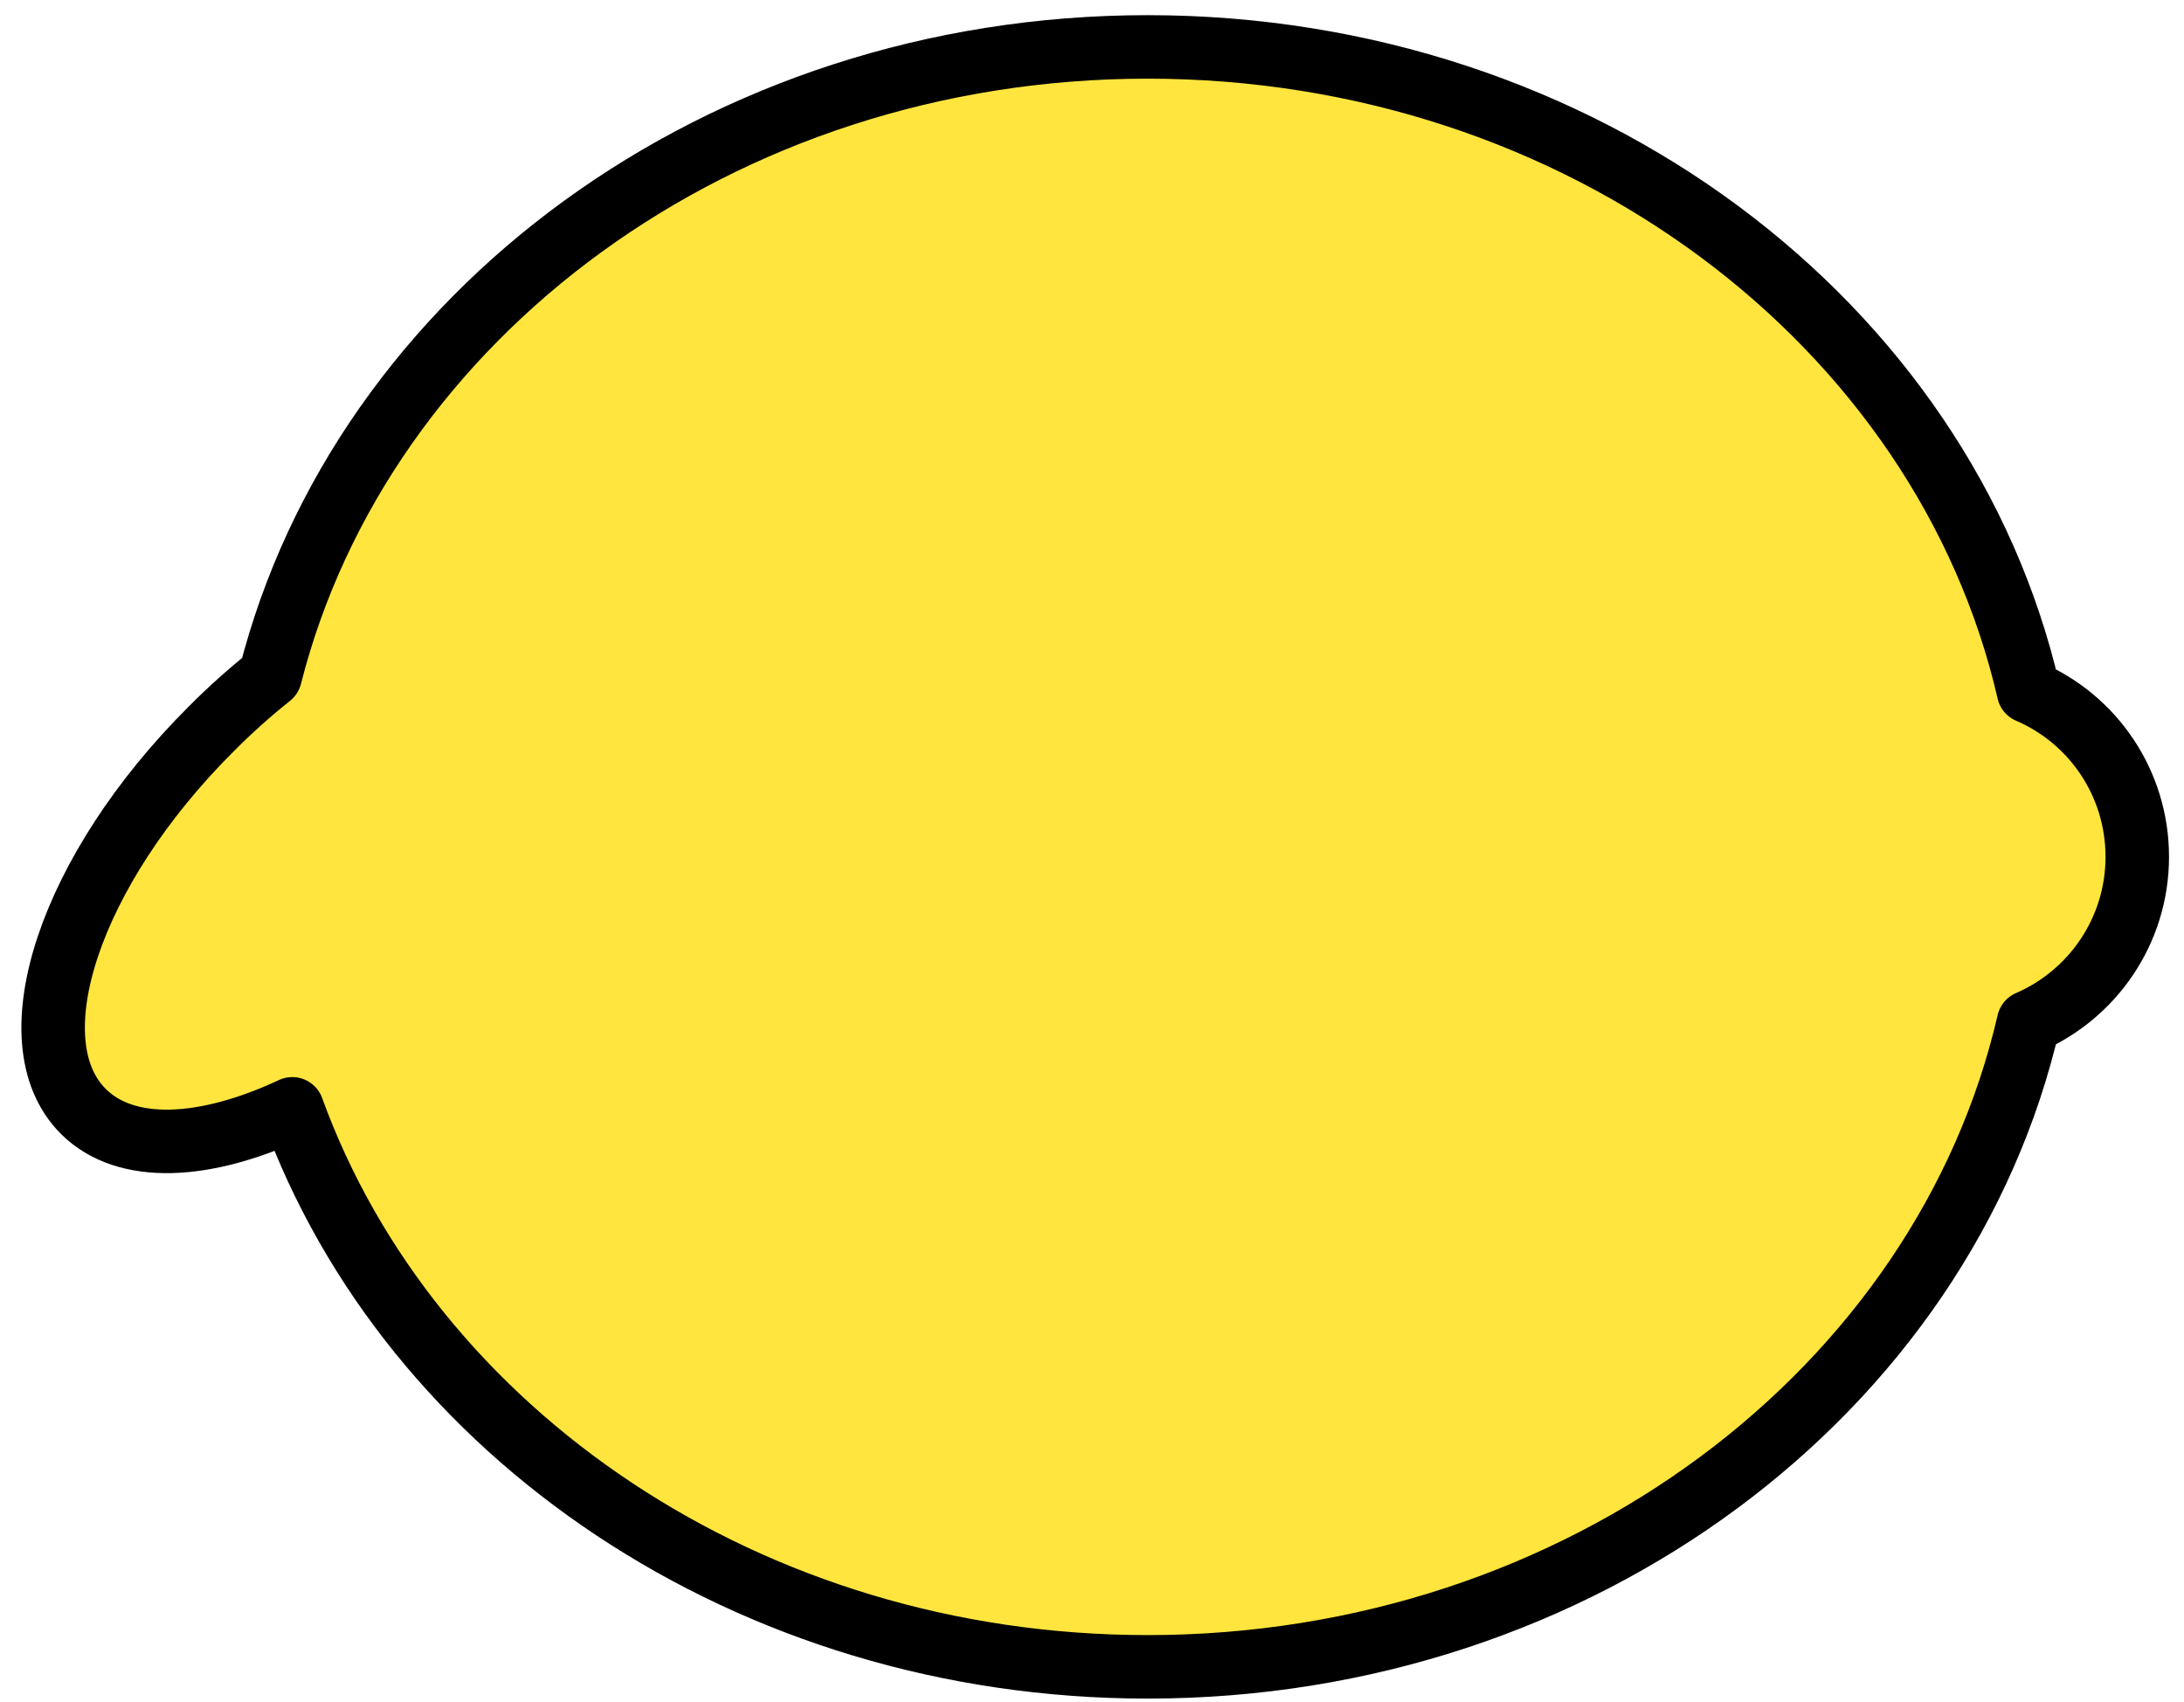 <svg clip-rule="evenodd" fill-rule="evenodd" stroke-linejoin="round" stroke-miterlimit="2" viewBox="0 0 86 67" xmlns="http://www.w3.org/2000/svg"><path d="m1138.64 1556.62c3.6-14.18 17.71-24.77 34.55-24.77 17.08 0 31.35 10.89 34.69 25.38 2.52 1.08 4.28 3.59 4.28 6.51 0 2.91-1.76 5.42-4.28 6.51-3.34 14.48-17.61 25.38-34.69 25.38-15.71 0-29.05-9.22-33.68-21.97-3.44 1.61-6.56 1.77-8.23.1-2.77-2.77-.53-9.5 5.01-15.03.76-.77 1.55-1.47 2.35-2.11z" fill="#ffe53e" stroke="#000" stroke-width="2.5" transform="matrix(1 0 0 1 -1128 -1530.003)"/></svg>